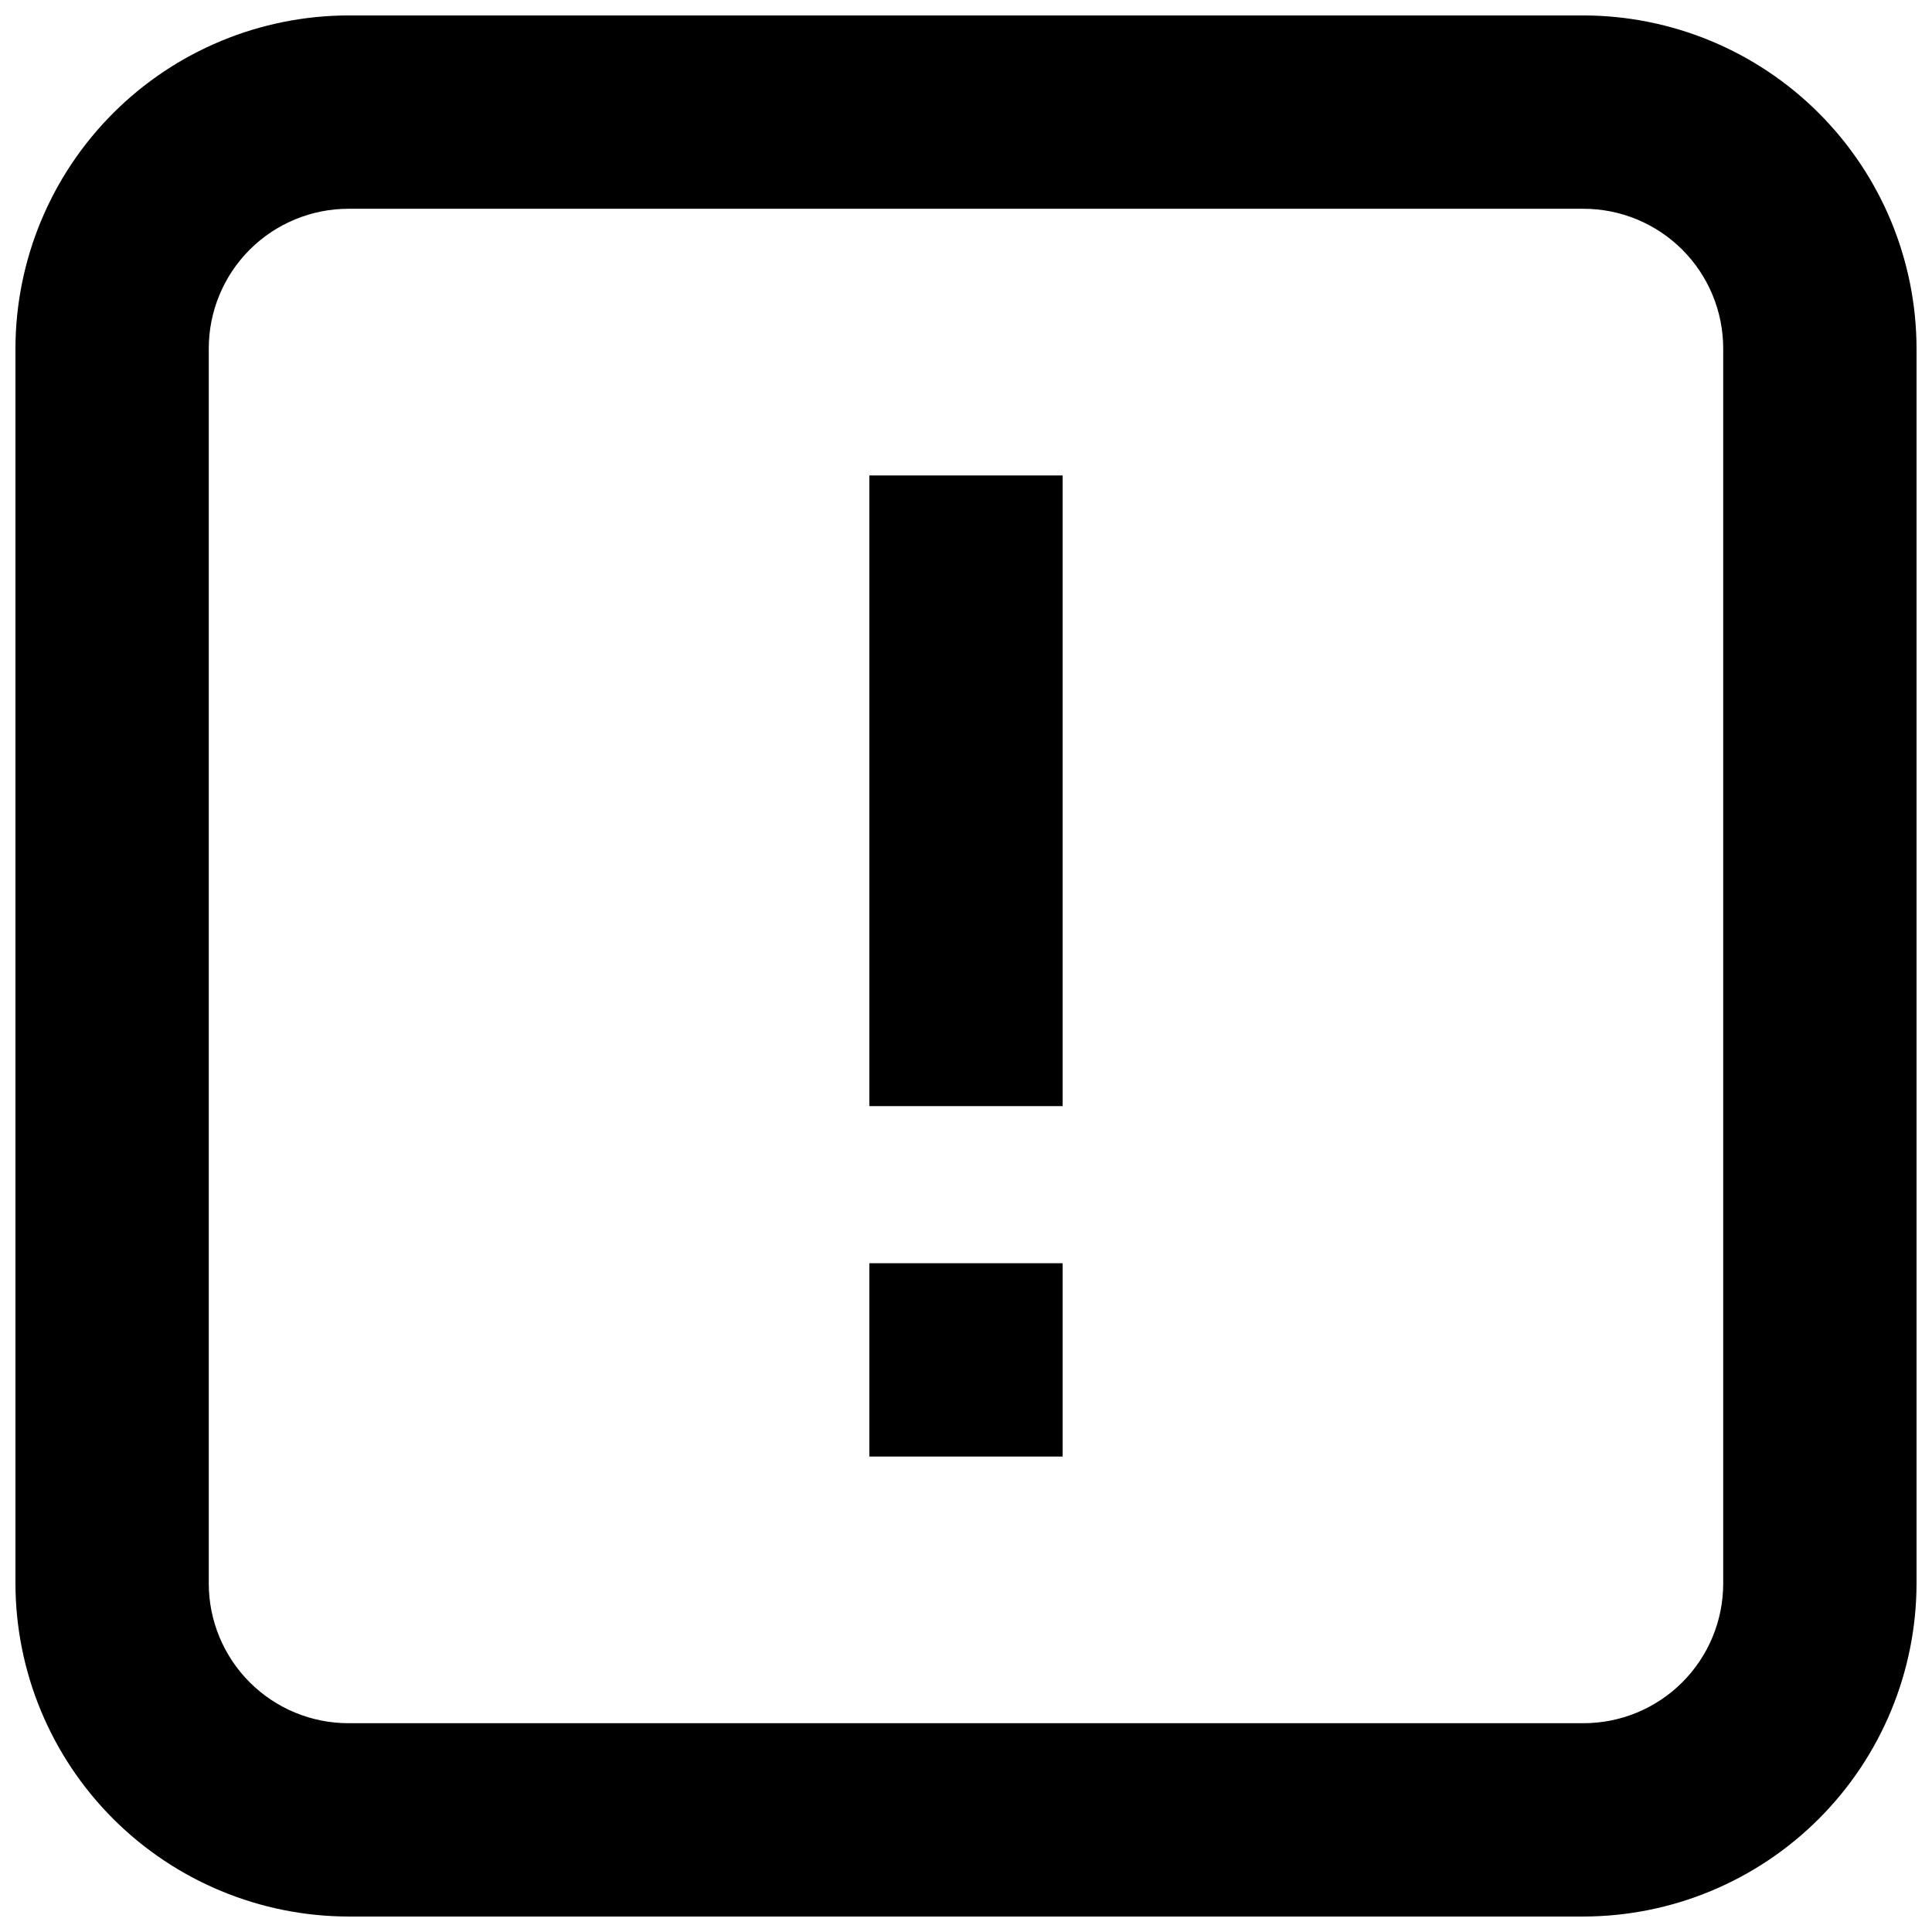 <?xml version="1.0" encoding="UTF-8"?>
<!-- Uploaded to: SVG Repo, www.svgrepo.com, Generator: SVG Repo Mixer Tools -->
<svg width="800px" height="800px" version="1.1" viewBox="144 144 512 512" xmlns="http://www.w3.org/2000/svg">
 <defs>
  <clipPath id="a">
   <path d="m148.09 148.09h503.81v503.81h-503.81z"/>
  </clipPath>
 </defs>
 <g clip-path="url(#a)">
  <path d="m563.61 148.09h-327.22c-23.41 0.031-45.852 9.344-62.402 25.895s-25.863 38.992-25.895 62.402v327.22c0.031 23.406 9.344 45.848 25.895 62.398 16.551 16.551 38.992 25.863 62.402 25.895h327.22c23.406-0.031 45.848-9.344 62.398-25.895 16.551-16.551 25.863-38.992 25.895-62.398v-327.22c-0.031-23.41-9.344-45.852-25.895-62.402-16.551-16.551-38.992-25.863-62.398-25.895zm37.059 415.52c0.008 9.832-3.891 19.262-10.844 26.215s-16.383 10.852-26.215 10.844h-327.22c-9.832 0.008-19.266-3.891-26.219-10.844-6.949-6.953-10.852-16.383-10.844-26.215v-327.22c-0.008-9.832 3.894-19.266 10.844-26.219 6.953-6.949 16.387-10.852 26.219-10.844h327.22c9.832-0.008 19.262 3.894 26.215 10.844 6.953 6.953 10.852 16.387 10.844 26.219z"/>
 </g>
 <path d="m374.38 270h51.23v167.13h-51.23z"/>
 <path d="m374.38 478.77h51.23v51.23h-51.23z"/>
</svg>